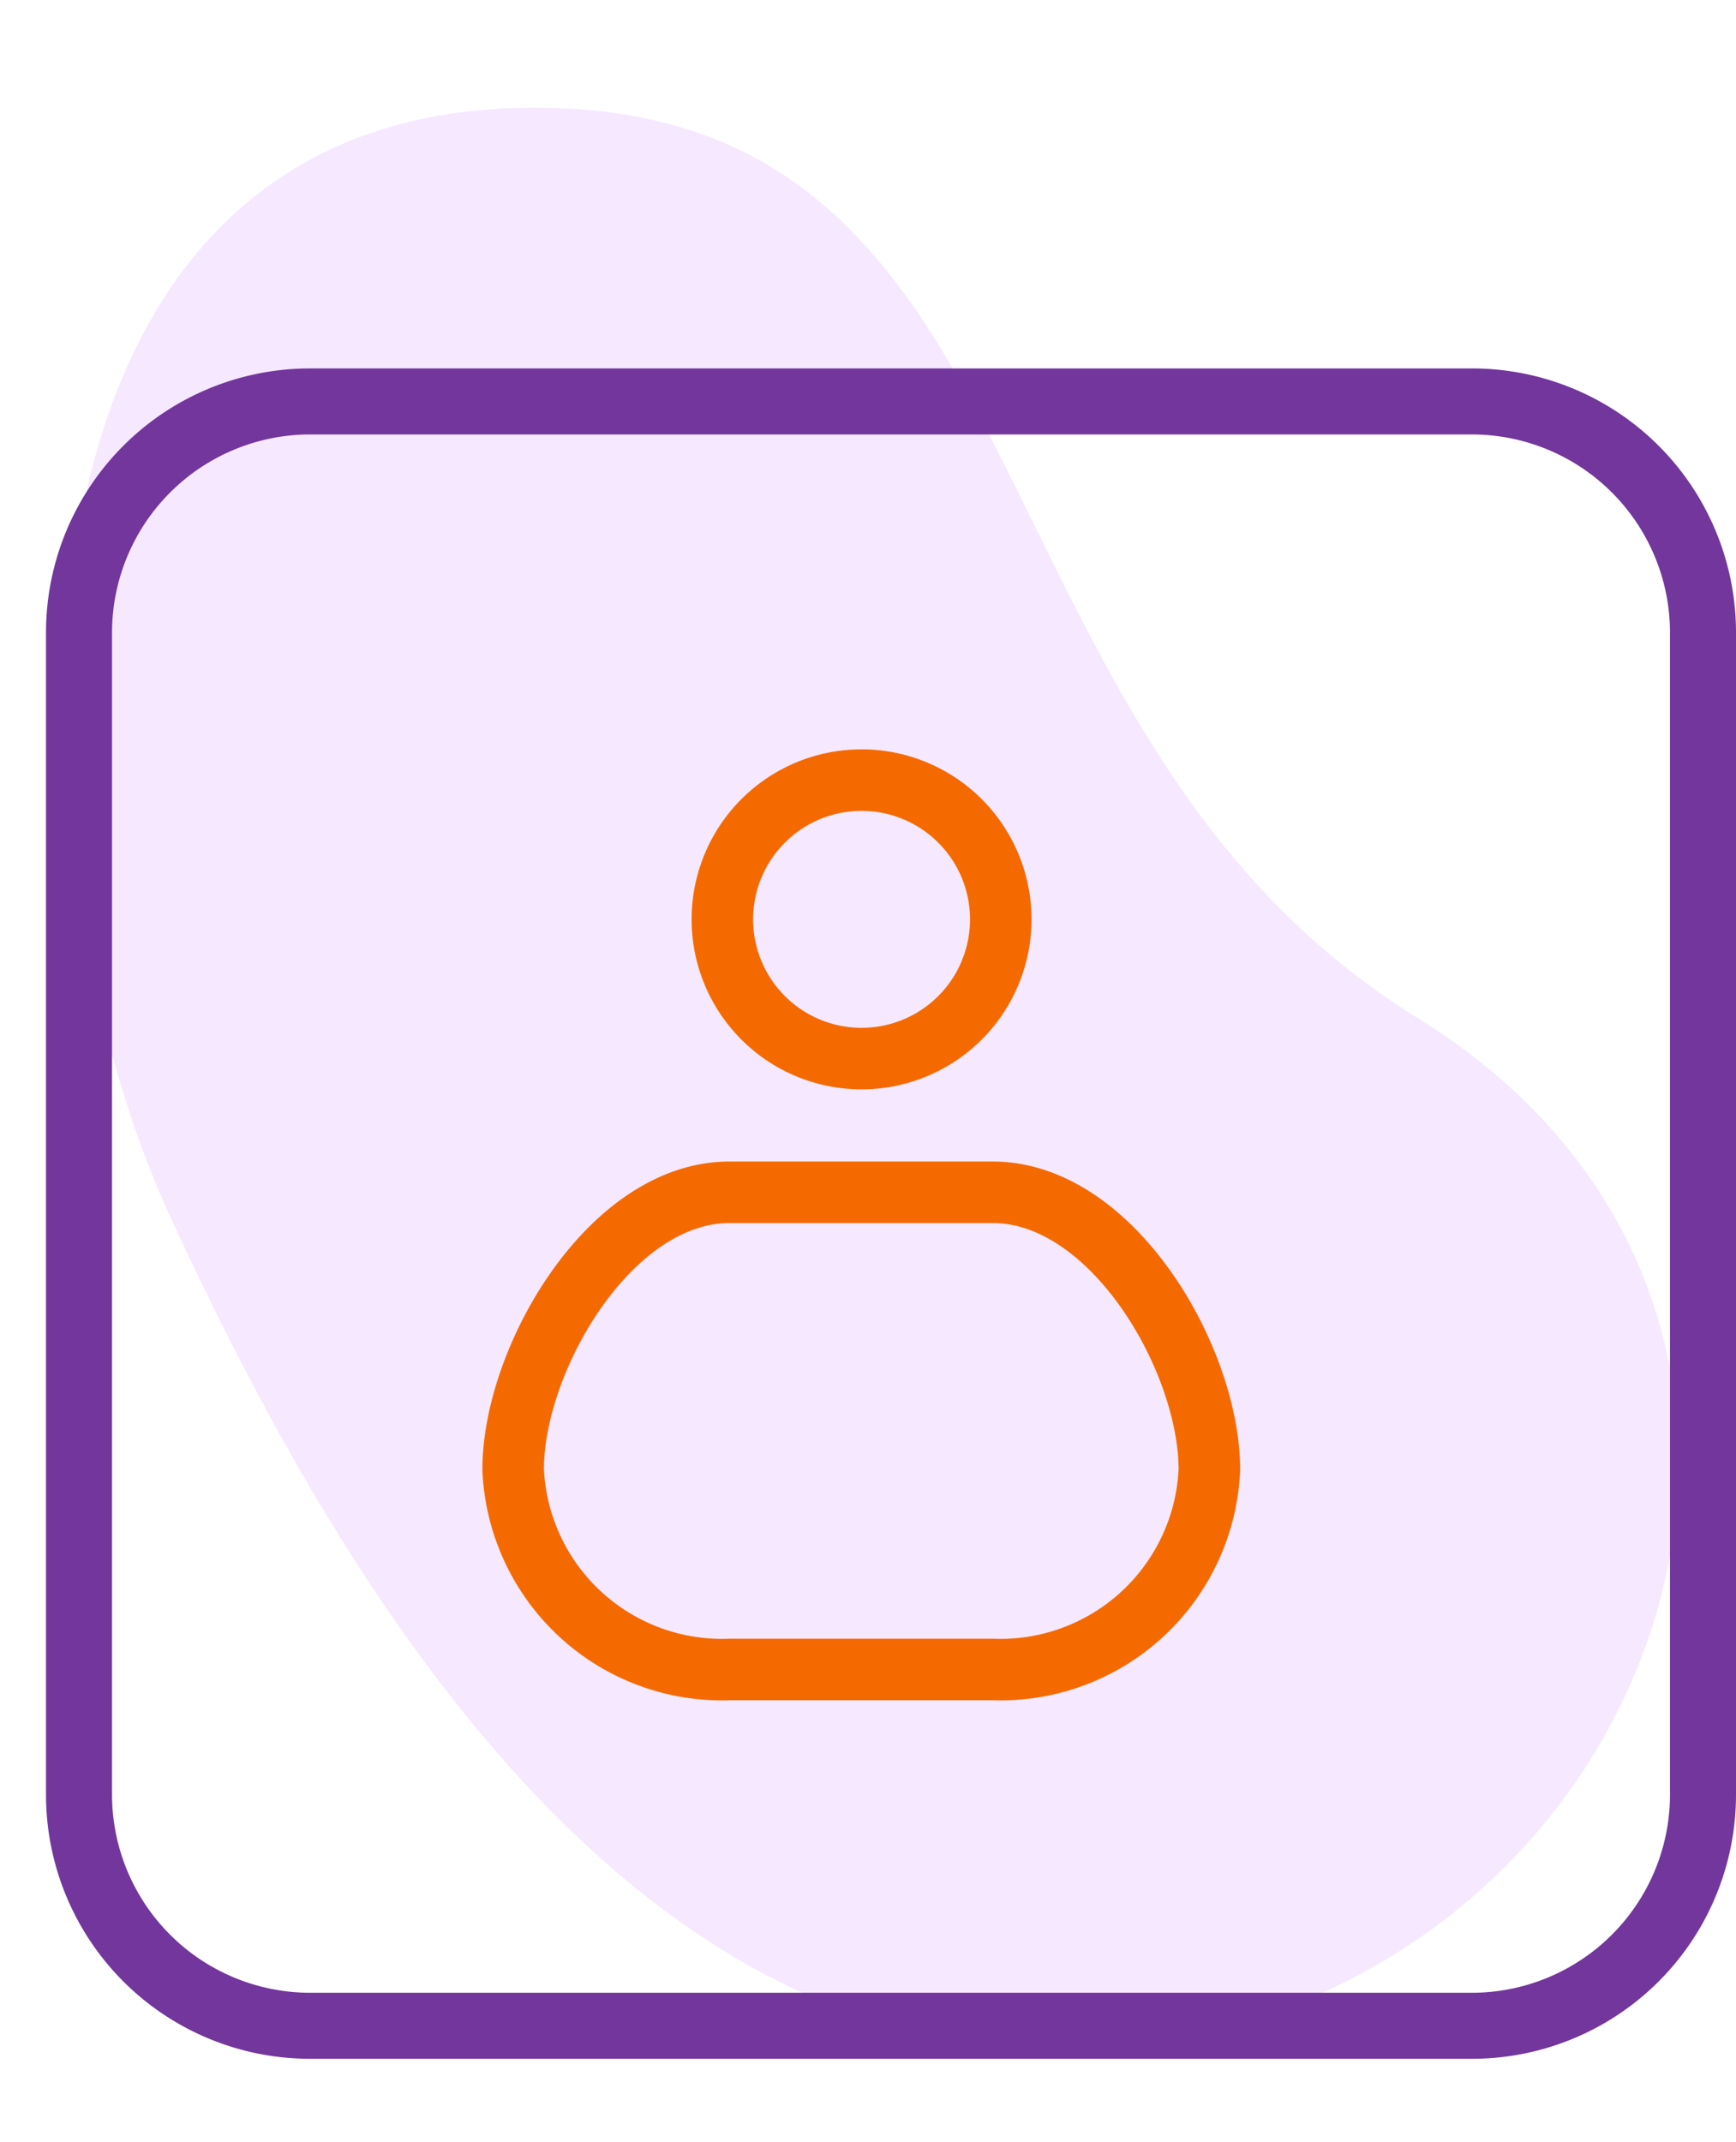 <svg xmlns="http://www.w3.org/2000/svg" width="28.221" height="34.812" viewBox="0 0 28.221 34.812">
  <g id="Group_1140" data-name="Group 1140" transform="translate(0.001 0.001)">
    <path id="Path_1977" data-name="Path 1977" d="M17.384,24.007C11.23,26.1-.674,25.294.03,16.5s10.8-5.953,16.238-12.99c5.491-7.1,15.621-2.556,16.094,5.87S23.537,21.915,17.384,24.007Z" transform="translate(24.835 -0.001) rotate(84)" fill="#f3dfff" opacity="0.7"/>
    <path id="Rectangle_240" data-name="Rectangle 240" d="M4.292,1.073A3.223,3.223,0,0,0,1.073,4.292V23.181A3.223,3.223,0,0,0,4.292,26.4H23.181A3.223,3.223,0,0,0,26.4,23.181V4.292a3.223,3.223,0,0,0-3.219-3.219H4.292M4.292,0H23.181a4.292,4.292,0,0,1,4.292,4.292V23.181a4.292,4.292,0,0,1-4.292,4.292H4.292A4.292,4.292,0,0,1,0,23.181V4.292A4.292,4.292,0,0,1,4.292,0Z" transform="translate(0.747 5.987)" fill="#72369d"/>
    <g id="User_6" transform="translate(2.168 7.533)">
      <path id="Path_9660" data-name="Path 9660" d="M6.173,16.35A3.4,3.4,0,0,0,9.694,19.6H13.97a3.4,3.4,0,0,0,3.521-3.246c0-1.8-1.576-4.51-3.521-4.51H9.694C7.749,11.84,6.173,14.554,6.173,16.35Z" fill="none" stroke="#f56a00" stroke-linecap="round" stroke-linejoin="round" stroke-width="1"/>
      <path id="Path_9661" data-name="Path 9661" d="M14.1,7.408a2.263,2.263,0,1,1-2.263-2.263A2.263,2.263,0,0,1,14.1,7.408Z" fill="none" stroke="#f56a00" stroke-linecap="round" stroke-linejoin="round" stroke-width="1"/>
    </g>
  </g>
</svg>
